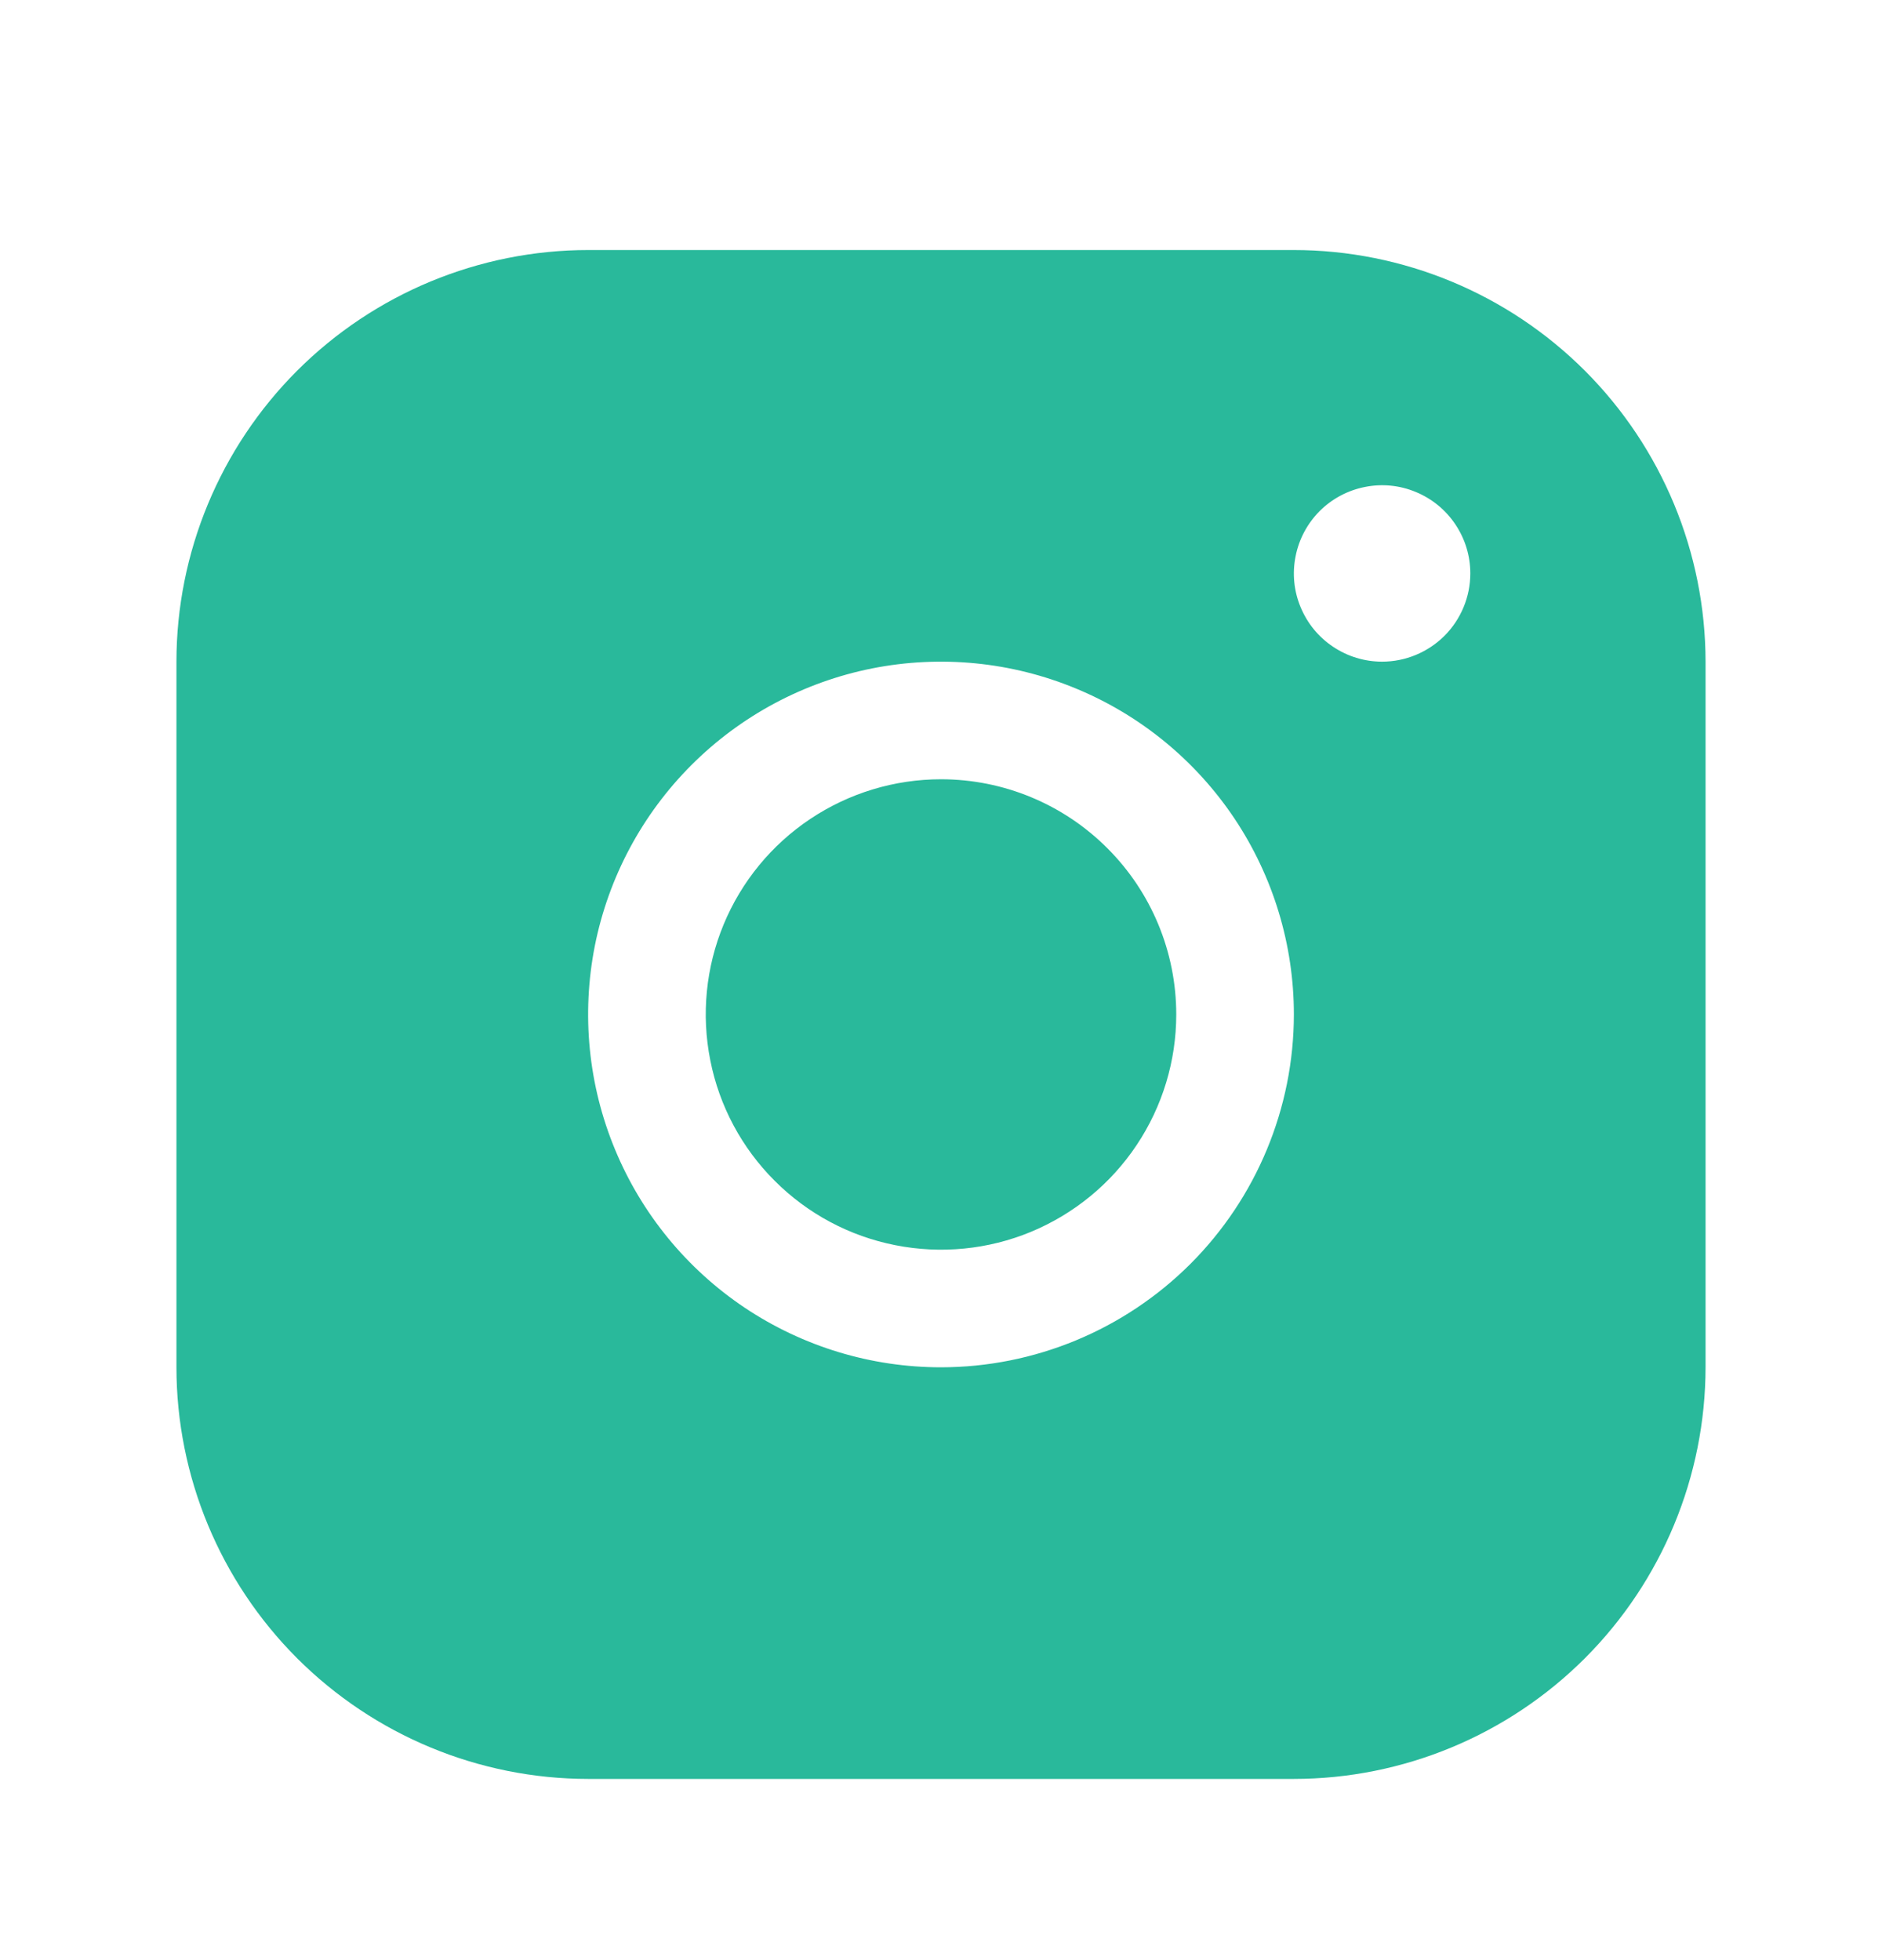<svg width="24" height="25" viewBox="0 0 24 25" fill="none" xmlns="http://www.w3.org/2000/svg">
<path d="M16.5 3.189H7.5C6.108 3.19 4.774 3.744 3.789 4.728C2.805 5.713 2.251 7.047 2.25 8.439V17.439C2.251 18.831 2.805 20.165 3.789 21.15C4.774 22.134 6.108 22.688 7.5 22.689H16.5C17.892 22.688 19.226 22.134 20.211 21.15C21.195 20.165 21.748 18.831 21.75 17.439V8.439C21.748 7.047 21.195 5.713 20.211 4.728C19.226 3.744 17.892 3.19 16.5 3.189ZM12 17.439C11.11 17.439 10.24 17.175 9.5 16.681C8.76 16.186 8.183 15.483 7.843 14.661C7.502 13.839 7.413 12.934 7.586 12.061C7.76 11.188 8.189 10.386 8.818 9.757C9.447 9.128 10.249 8.699 11.122 8.525C11.995 8.352 12.9 8.441 13.722 8.782C14.544 9.122 15.247 9.699 15.742 10.439C16.236 11.179 16.5 12.049 16.5 12.939C16.499 14.132 16.024 15.276 15.181 16.12C14.337 16.963 13.193 17.438 12 17.439ZM17.625 8.439C17.402 8.439 17.185 8.373 17 8.249C16.815 8.126 16.671 7.95 16.586 7.744C16.5 7.539 16.478 7.313 16.522 7.094C16.565 6.876 16.672 6.676 16.829 6.518C16.987 6.361 17.187 6.254 17.405 6.211C17.624 6.167 17.85 6.189 18.055 6.275C18.261 6.36 18.437 6.504 18.56 6.689C18.684 6.874 18.75 7.091 18.75 7.314C18.75 7.612 18.631 7.898 18.421 8.109C18.209 8.32 17.923 8.439 17.625 8.439ZM15 12.939C15 13.532 14.824 14.112 14.494 14.606C14.165 15.099 13.696 15.483 13.148 15.711C12.6 15.938 11.997 15.997 11.415 15.881C10.833 15.766 10.298 15.48 9.879 15.06C9.459 14.641 9.173 14.106 9.058 13.524C8.942 12.942 9.001 12.339 9.228 11.791C9.455 11.243 9.84 10.774 10.333 10.445C10.827 10.115 11.407 9.939 12 9.939C12.796 9.939 13.559 10.255 14.121 10.818C14.684 11.38 15 12.143 15 12.939Z" fill="#29B99B"/>
</svg>
